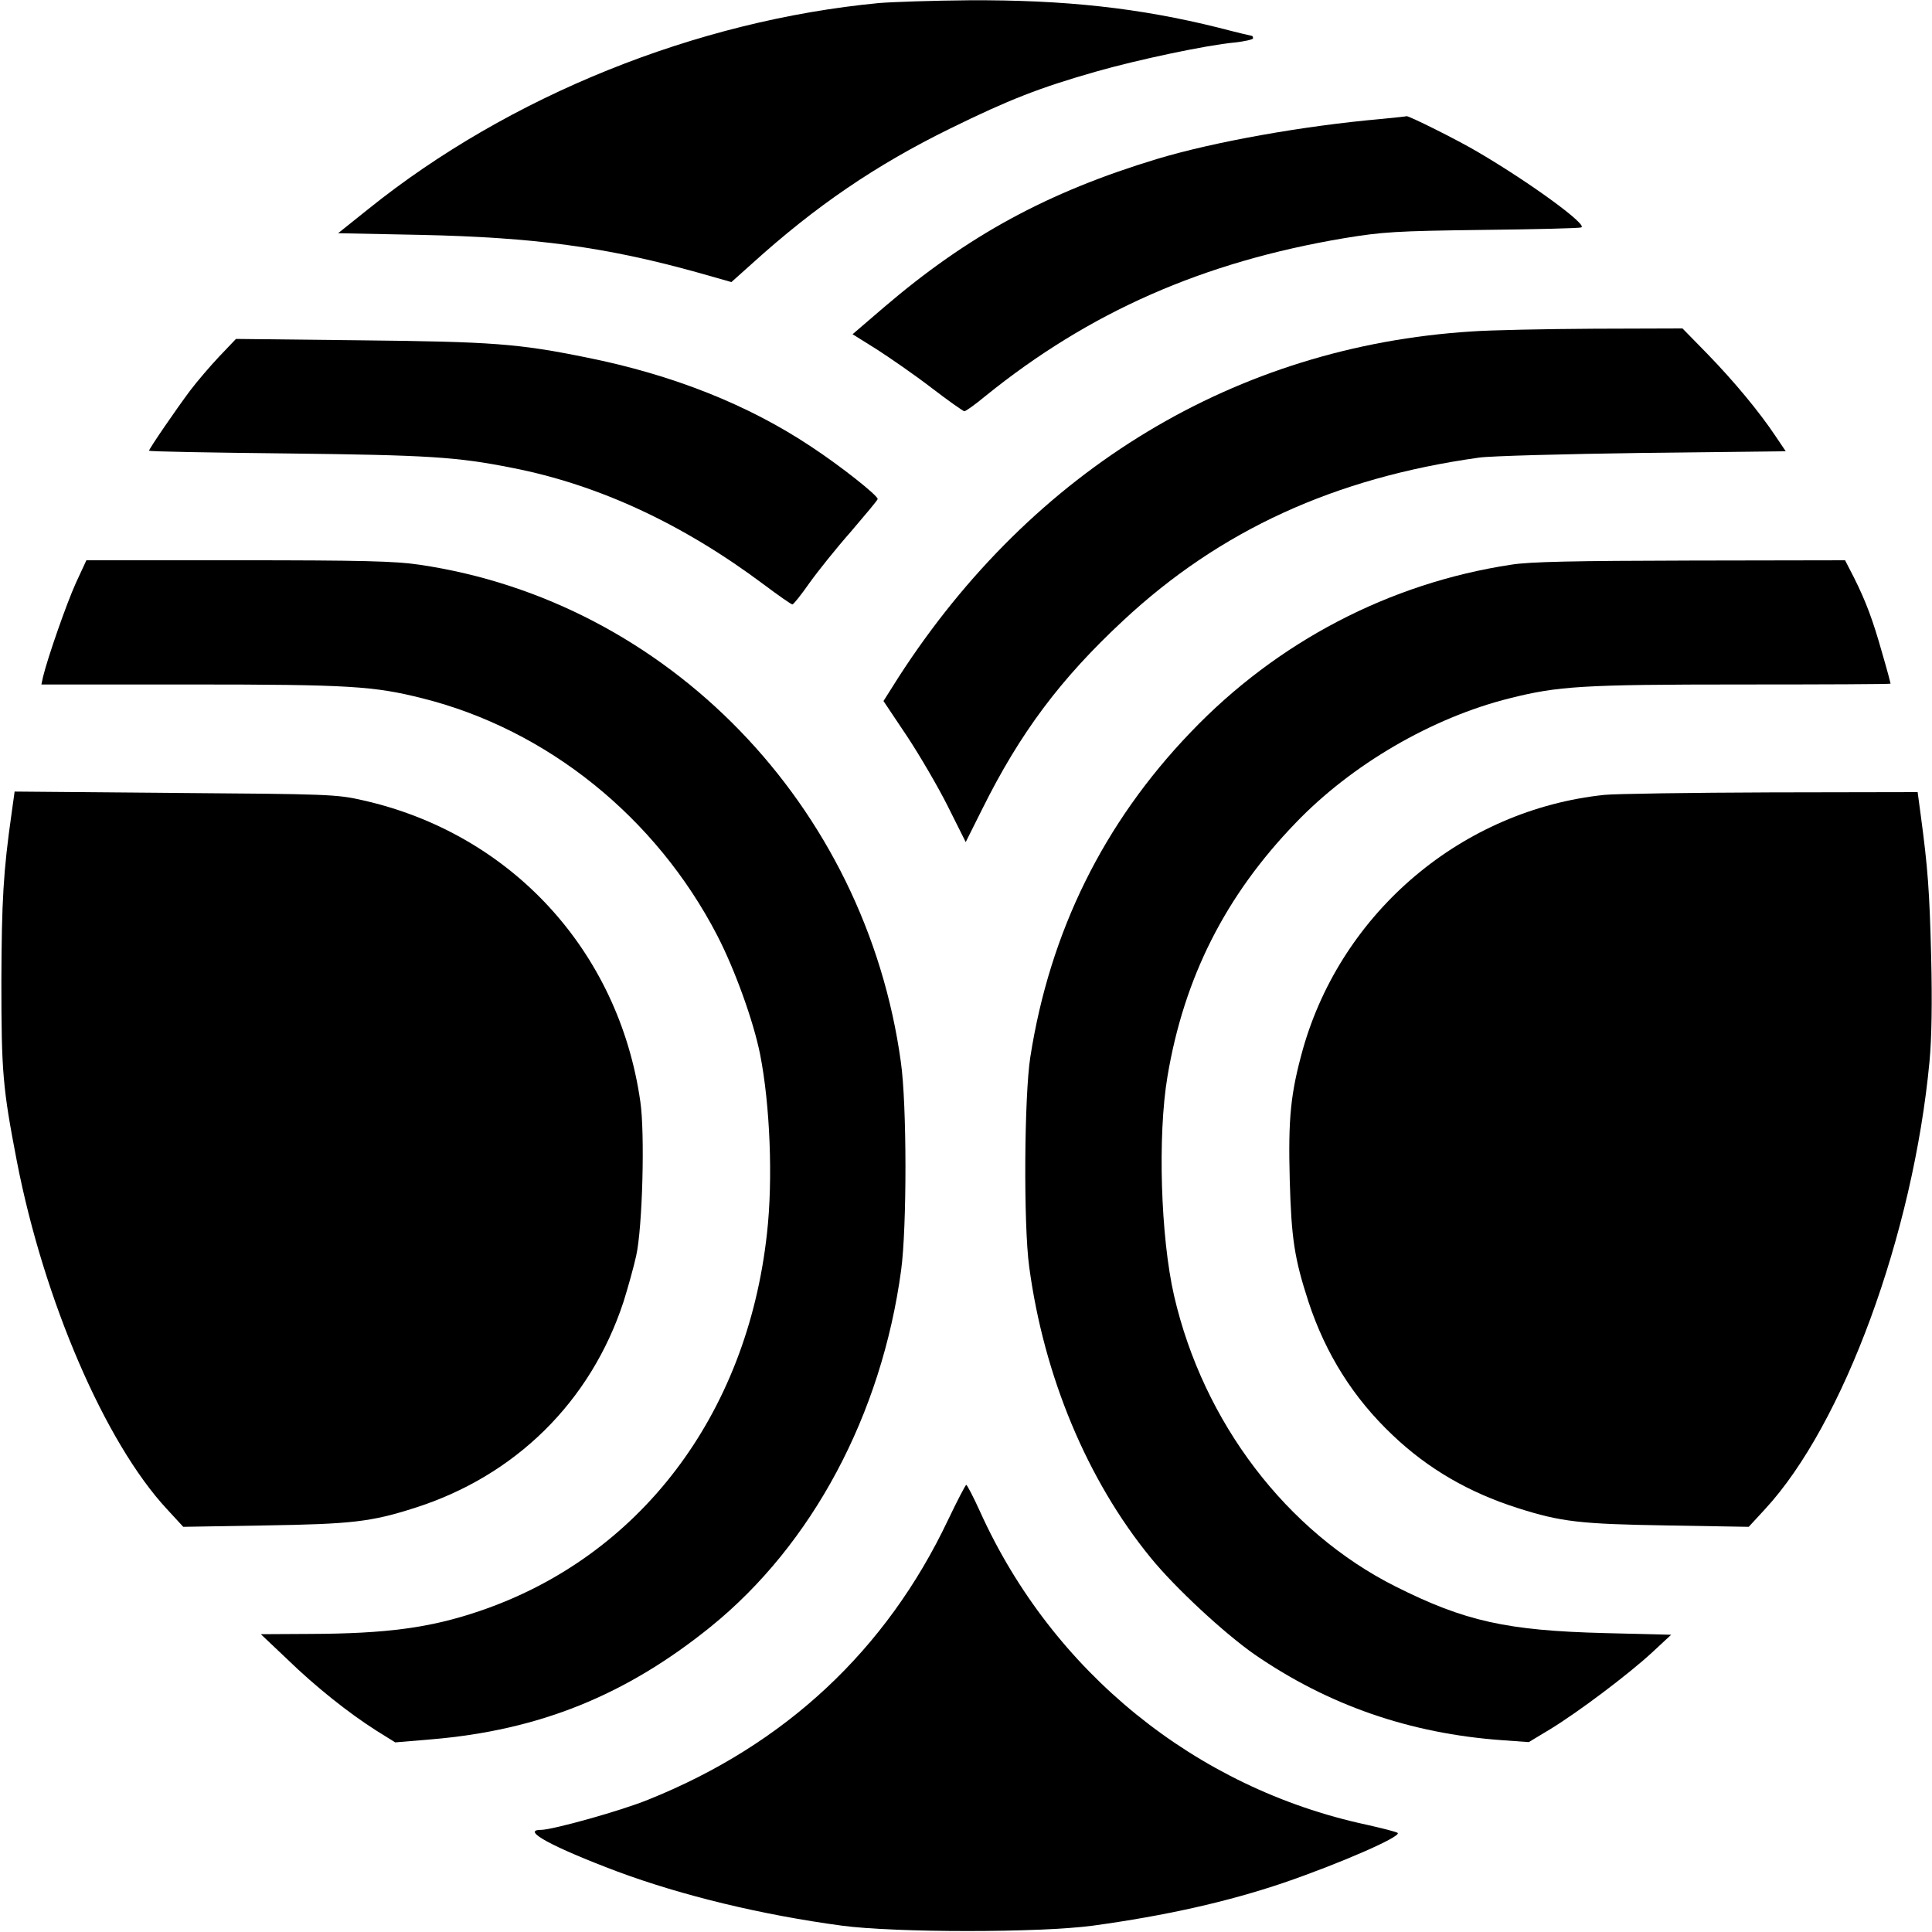 <?xml version="1.0" standalone="no"?>
<!DOCTYPE svg PUBLIC "-//W3C//DTD SVG 20010904//EN"
 "http://www.w3.org/TR/2001/REC-SVG-20010904/DTD/svg10.dtd">
<svg version="1.0" xmlns="http://www.w3.org/2000/svg"
 width="700pt" height="700pt" viewBox="0 0 700 700"
 preserveAspectRatio="xMidYMid meet">
<g transform="translate(0,700) scale(0.1,-0.1)"
fill="#000000" stroke="none">
<path d="M3185 6989 c-662 -63 -1340 -336 -1850 -746 l-110 -88 300 -6 c412
-9 670 -44 998 -135 l127 -36 76 68 c230 208 447 356 718 489 212 104 322 147
525 205 150 43 399 96 504 106 37 4 67 11 67 15 0 5 -2 9 -4 9 -2 0 -57 13
-122 30 -285 71 -556 101 -904 99 -129 -1 -275 -6 -325 -10z"/>
<path d="M5005 6569 c-284 -25 -607 -83 -813 -145 -396 -120 -685 -277 -990
-538 l-113 -97 88 -55 c48 -31 138 -93 199 -140 60 -46 114 -84 118 -84 5 0
39 24 75 54 378 306 790 487 1301 573 140 23 188 26 500 30 190 2 351 6 359 9
26 8 -183 161 -374 273 -74 44 -255 134 -259 130 -1 -1 -41 -5 -91 -10z"/>
<path d="M5331 5799 c-852 -54 -1588 -498 -2075 -1252 l-55 -87 85 -127 c47
-71 114 -186 149 -256 l64 -128 59 118 c138 278 284 473 512 685 351 327 766
517 1289 590 42 6 309 13 594 17 l517 6 -37 55 c-58 87 -149 197 -247 298
l-90 92 -320 -1 c-177 -1 -377 -5 -445 -10z"/>
<path d="M794 5708 c-33 -35 -80 -90 -105 -123 -48 -64 -149 -211 -149 -218 0
-3 226 -7 503 -10 507 -6 611 -12 812 -52 313 -61 619 -203 914 -424 52 -39
98 -71 102 -71 4 0 32 35 62 78 30 42 98 127 151 187 52 61 96 113 96 117 0
13 -135 120 -240 189 -228 152 -501 261 -816 324 -246 50 -341 57 -819 62
l-450 5 -61 -64z"/>
<path d="M275 4888 c-34 -75 -102 -270 -119 -340 l-6 -28 542 0 c575 0 663 -6
838 -50 452 -113 847 -431 1069 -860 64 -124 131 -310 155 -430 36 -182 47
-453 25 -648 -72 -660 -463 -1174 -1044 -1370 -177 -60 -335 -81 -610 -82
l-180 -1 94 -89 c106 -103 225 -197 324 -260 l69 -43 131 11 c392 33 705 160
1012 408 368 298 619 768 690 1292 21 156 21 600 -1 754 -128 930 -845 1670
-1745 1802 -87 13 -210 16 -656 16 l-550 0 -38 -82z"/>
<path d="M5475 4954 c-441 -67 -847 -279 -1160 -606 -317 -330 -511 -724 -582
-1178 -22 -141 -25 -608 -4 -760 53 -395 210 -773 441 -1055 88 -108 265 -272
375 -349 267 -184 563 -287 897 -311 l97 -7 78 47 c103 63 281 197 368 277
l70 65 -240 6 c-356 9 -508 43 -759 169 -394 198 -696 594 -802 1053 -49 213
-60 582 -24 795 60 358 210 655 464 918 203 212 495 382 776 452 175 44 263
50 838 50 298 0 542 1 542 3 0 2 -13 51 -30 109 -34 121 -59 188 -103 276
l-32 62 -560 -1 c-421 -1 -582 -4 -650 -15z"/>
<path d="M42 4053 c-30 -210 -36 -318 -37 -608 0 -331 5 -387 56 -652 98 -505
320 -1020 544 -1261 l59 -64 295 5 c316 5 385 13 542 63 366 116 639 385 758
747 16 51 37 126 46 167 23 102 32 445 15 559 -78 547 -470 972 -1008 1092
-92 21 -127 22 -678 26 l-581 5 -11 -79z"/>
<path d="M5813 4120 c-514 -54 -950 -422 -1092 -920 -45 -162 -54 -250 -48
-476 6 -213 17 -284 68 -441 62 -188 162 -348 305 -483 128 -122 277 -208 453
-264 157 -50 226 -58 542 -63 l295 -5 59 64 c284 307 537 996 596 1622 8 85
10 216 6 380 -6 238 -12 321 -38 514 l-11 82 -532 -1 c-292 -1 -564 -5 -603
-9z"/>
<path d="M3435 1493 c-224 -472 -590 -814 -1085 -1013 -97 -40 -348 -110 -390
-110 -74 0 41 -62 277 -151 234 -87 523 -157 813 -196 194 -26 717 -26 910 0
262 36 486 86 690 155 204 70 429 168 414 181 -5 4 -56 17 -114 30 -618 133
-1137 554 -1399 1134 -24 53 -47 97 -50 97 -3 0 -33 -58 -66 -127z"/>
</g>
</svg>
